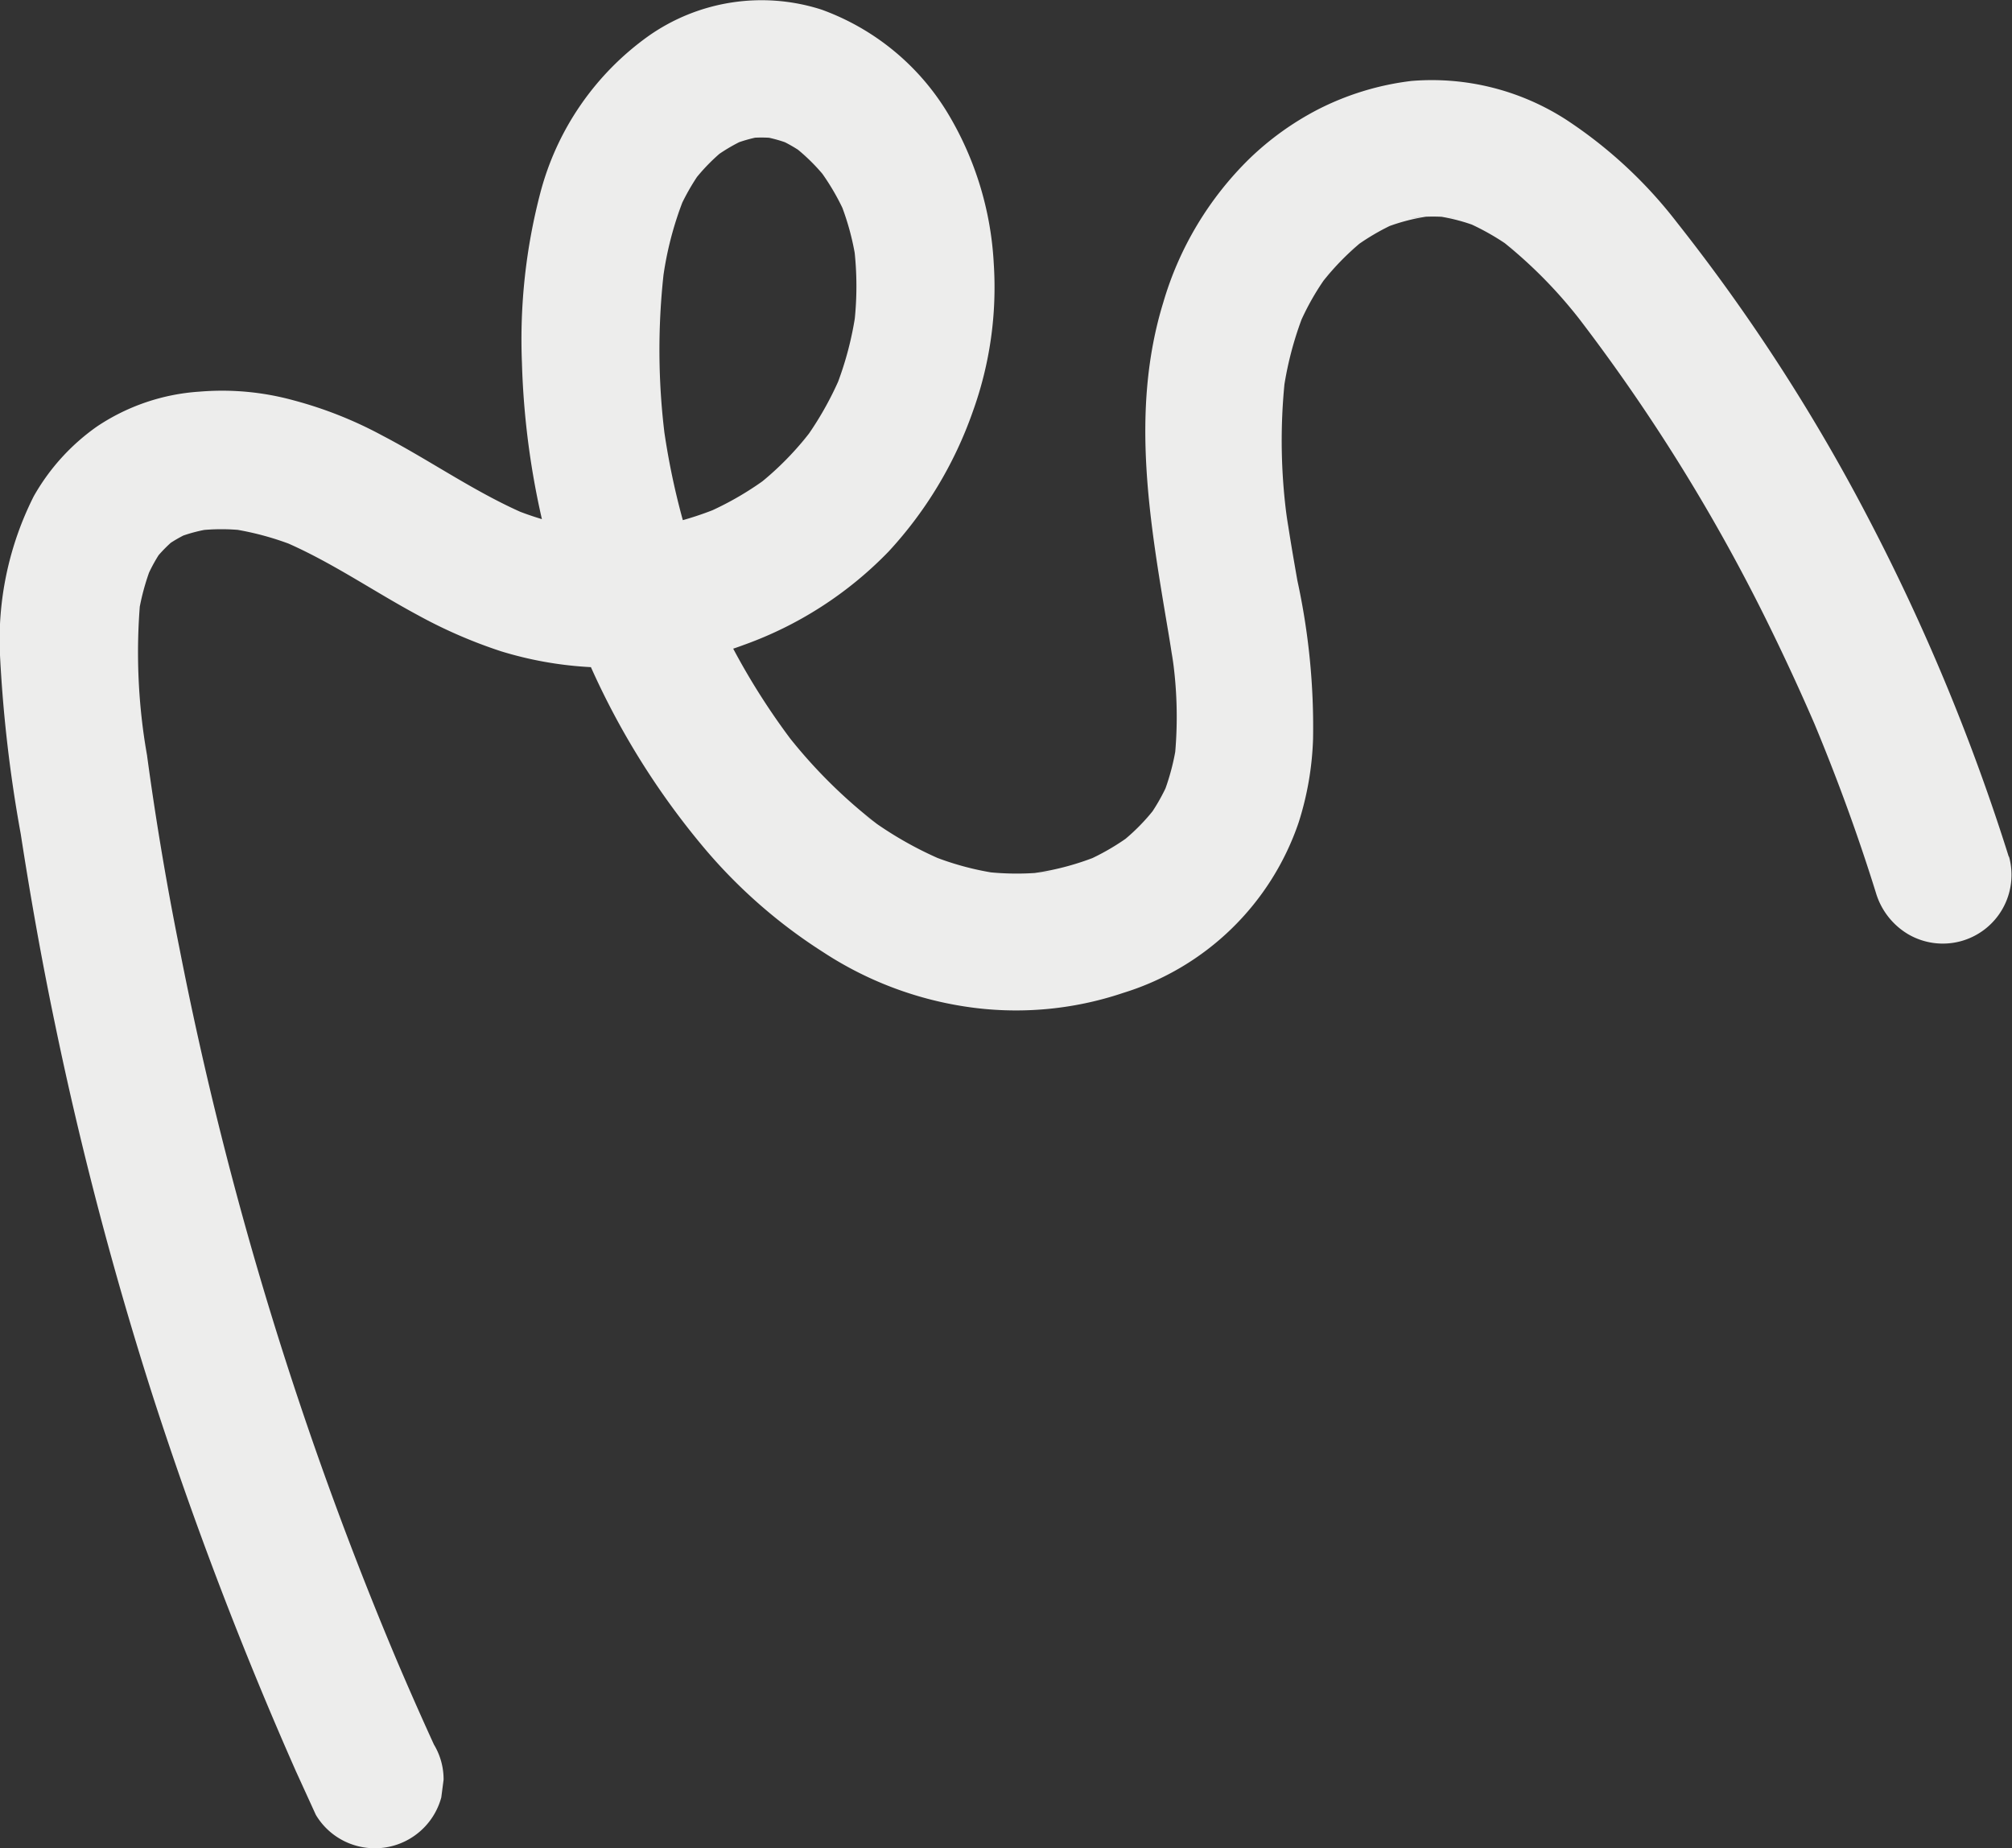 <?xml version="1.0" encoding="UTF-8"?> <svg xmlns="http://www.w3.org/2000/svg" viewBox="0 0 139.7 128.32"><rect x="0" y="0" width="139.7" height="128.32" fill="#333333" stroke="none"/><defs><style>.cls-1{fill:#ededec;}</style></defs><title>завитушка2Ресурс 2</title><g id="Слой_2" data-name="Слой 2"><g id="Слой_1-2" data-name="Слой 1"><path class="cls-1" d="M139.48,59.49a143.88,143.88,0,0,0-9.66-23.33,129.61,129.61,0,0,0-13.38-20.71,31.57,31.57,0,0,0-7.68-7.13A17.21,17.21,0,0,0,98,5.62a19.32,19.32,0,0,0-6.53,2A20.26,20.26,0,0,0,86.77,11a23,23,0,0,0-6,10c-2.34,7.61-.9,15.43.38,23.07.14.84.27,1.67.38,2.51l-.17-1.27a28.9,28.9,0,0,1,.19,7.43l.16-1.23a16,16,0,0,1-1,3.79l.47-1.13A13.58,13.58,0,0,1,79.55,57l.73-1a14,14,0,0,1-2.44,2.49l1-.76a16.47,16.47,0,0,1-3.62,2.13l1.17-.5a18.94,18.94,0,0,1-4.62,1.26L73,60.5a19.36,19.36,0,0,1-4.81,0l1.22.16a20.22,20.22,0,0,1-4.89-1.32l1.12.46A25.7,25.7,0,0,1,60,56.56l1,.73A35.39,35.39,0,0,1,54.65,51l.77,1a48.05,48.05,0,0,1-6.34-10.81l.5,1.18a50.84,50.84,0,0,1-3.53-12.92l.17,1.27a47.93,47.93,0,0,1-.07-12.32L46,19.61a23.53,23.53,0,0,1,1.49-5.84L47,14.89a15.77,15.77,0,0,1,1.86-3.27l-.73,1a13.2,13.2,0,0,1,2.18-2.24l-1,.77a12,12,0,0,1,2.48-1.5l-1.18.5A10,10,0,0,1,53,9.45l-1.26.17a9.08,9.08,0,0,1,2.27,0l-1.23-.17a9.54,9.54,0,0,1,2.11.57L53.8,9.55a10.52,10.52,0,0,1,2.3,1.33l-1-.73a13.29,13.29,0,0,1,2.29,2.27l-.77-1A16.34,16.34,0,0,1,58.75,15l-.5-1.18a18.09,18.09,0,0,1,1.2,4.39L59.28,17a22.51,22.51,0,0,1,0,5.74l.16-1.22A23.1,23.1,0,0,1,58,27l.46-1.12a22.85,22.85,0,0,1-2.85,5l.73-1a21.13,21.13,0,0,1-3.68,3.76l1-.76a21.73,21.73,0,0,1-4.79,2.81l1.18-.5a22.83,22.83,0,0,1-5.74,1.57l1.27-.17a23.16,23.16,0,0,1-5.94,0l1.23.16a21.91,21.91,0,0,1-5.26-1.42l1.13.47c-3.58-1.5-6.76-3.77-10.19-5.56a28.13,28.13,0,0,0-6.18-2.45,18.72,18.72,0,0,0-6.51-.6,14.46,14.46,0,0,0-7.14,2.43,14.83,14.83,0,0,0-4.38,4.84A22.1,22.1,0,0,0,0,45.49,96,96,0,0,0,1.44,57.9c.68,4.4,1.46,8.79,2.37,13.15a253,253,0,0,0,6.84,26A269.14,269.14,0,0,0,20.56,123L21.93,126a4.75,4.75,0,0,0,2.87,2.16,4.78,4.78,0,0,0,5.84-3.37l.16-1.23a4.67,4.67,0,0,0-.67-2.44q-1.44-3.15-2.79-6.34l.5,1.18a252.32,252.32,0,0,1-9-24.66,250.84,250.84,0,0,1-6.38-25.47Q11,58.58,10.05,51.24l.17,1.27A41.24,41.24,0,0,1,9.74,41.7l-.17,1.23a16.23,16.23,0,0,1,1-3.76l-.46,1.13A11.19,11.19,0,0,1,11.38,38l-.74,1a10,10,0,0,1,1.67-1.7l-1,.77a9.46,9.46,0,0,1,2-1.16l-1.18.5a10.51,10.51,0,0,1,2.76-.73l-1.27.17a14.22,14.22,0,0,1,3.51,0l-1.23-.16A20.2,20.2,0,0,1,20.7,38l-1.13-.46C22.88,38.93,25.84,41,29,42.7a33.91,33.91,0,0,0,5.8,2.52,25.74,25.74,0,0,0,5.92,1.08A27,27,0,0,0,46.79,46a22.6,22.6,0,0,0,4.84-1.22A26.33,26.33,0,0,0,61.7,38.29a27.88,27.88,0,0,0,5.85-9.73A25.38,25.38,0,0,0,69,18.3a22.54,22.54,0,0,0-3.2-10.45A17,17,0,0,0,57.05.67,13.63,13.63,0,0,0,45,2.52a19.43,19.43,0,0,0-7.48,10.86,40.14,40.14,0,0,0-1.28,11.81A55.66,55.66,0,0,0,38,37.57,53.36,53.36,0,0,0,49,59a36.35,36.35,0,0,0,8.18,7.12A24.77,24.77,0,0,0,67,69.88,23.32,23.32,0,0,0,78,68.93,18.66,18.66,0,0,0,90.17,57.1a21.25,21.25,0,0,0,1-5.8,47.74,47.74,0,0,0-1.09-11c-.29-1.66-.58-3.31-.81-5l.17,1.27a40.23,40.23,0,0,1-.21-10.34l-.16,1.23a23.87,23.87,0,0,1,1.51-5.82l-.46,1.12a17.85,17.85,0,0,1,2.25-3.93l-.74,1a18.21,18.21,0,0,1,3-3.11l-1,.76a16,16,0,0,1,3.51-2.09l-1.17.5a13.53,13.53,0,0,1,3.2-.87L98,15.13a12,12,0,0,1,3,0L99.77,15a12.81,12.81,0,0,1,3,.81l-1.12-.46a17.07,17.07,0,0,1,3.63,2.1l-1-.73a32.32,32.32,0,0,1,5.58,5.69l-.77-1a127.13,127.13,0,0,1,13.91,22.36q1.66,3.4,3.16,6.89l-.5-1.18c1.73,4.09,3.27,8.26,4.59,12.5a5,5,0,0,0,2.24,2.88,4.77,4.77,0,0,0,7-5.4Z"></path></g></g></svg> 